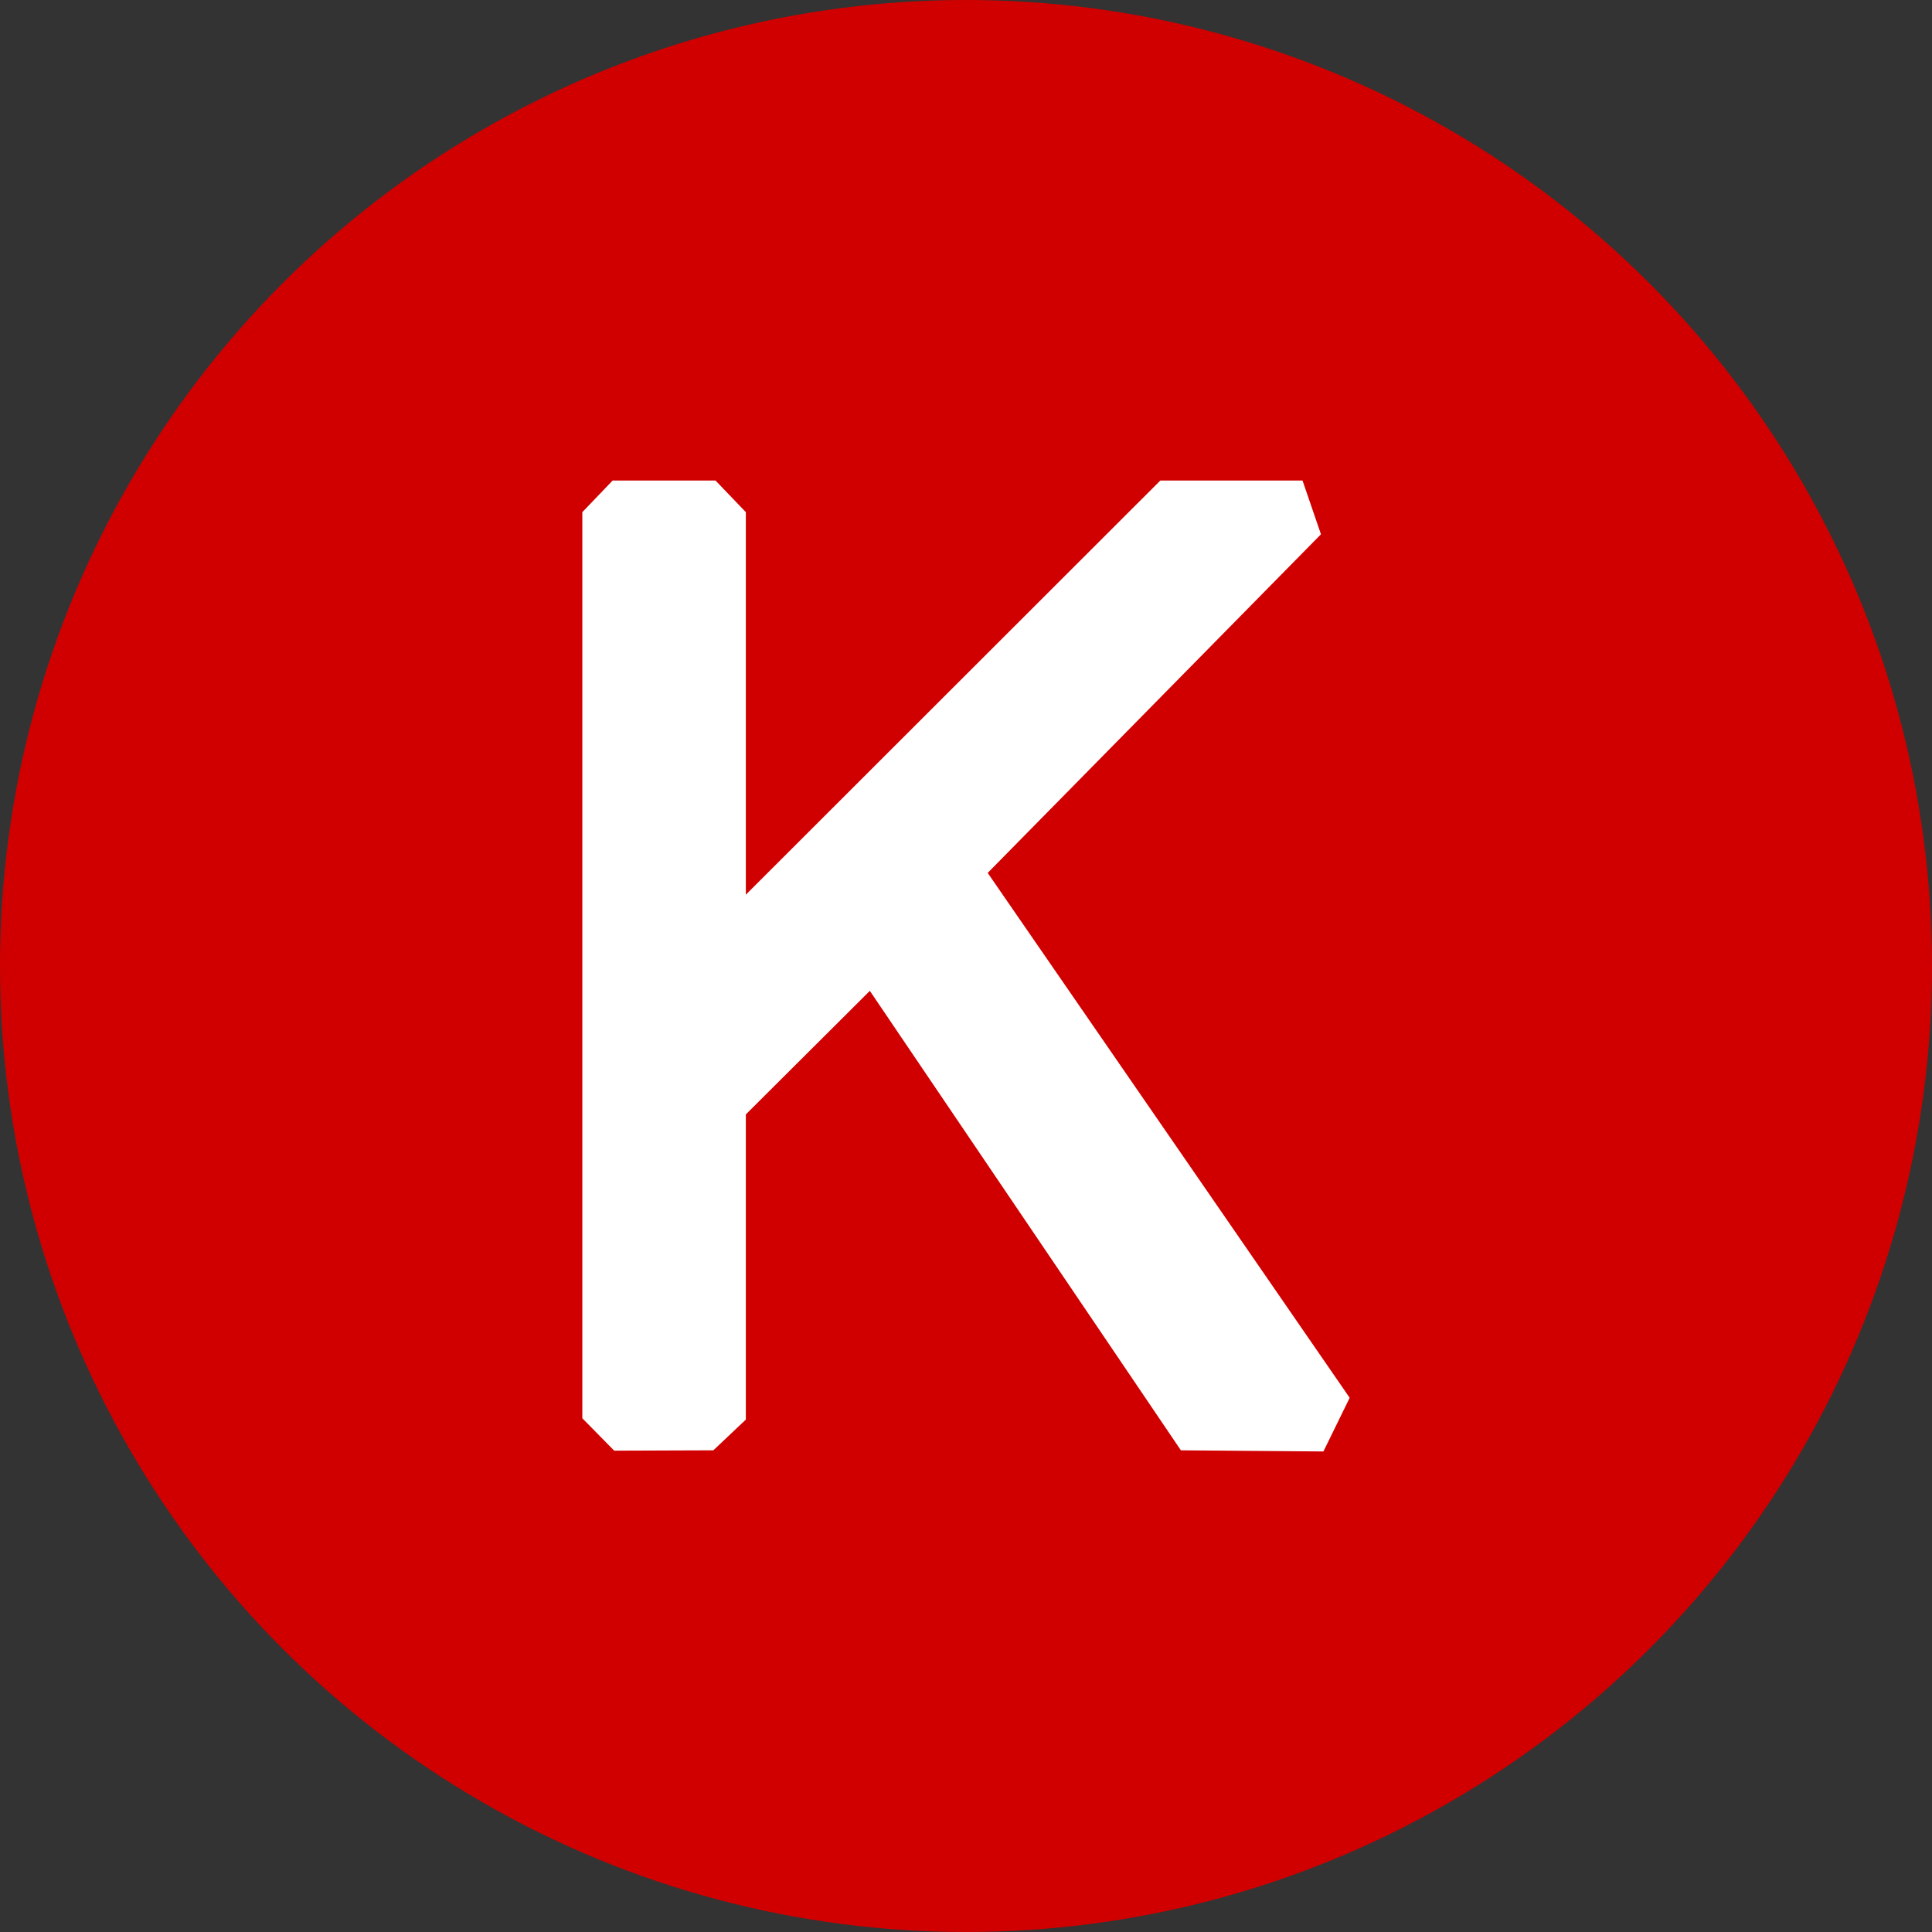 <svg width="22" height="22" viewBox="0 0 22 22" fill="none" xmlns="http://www.w3.org/2000/svg">
<rect x="0" y="0" width="22" height="22" fill="#333333" stroke="none"/>
<circle cx="11" cy="11" r="11" fill="#D00000"/>
<path d="M8.493 16.165V12.69L9.905 11.283L13.447 16.515L15.07 16.528L15.369 15.917L11.247 9.94L15.042 6.084L14.832 5.472H13.213L8.493 10.188V5.832L8.148 5.472H6.976L6.631 5.832V16.15L6.994 16.519L8.123 16.515L8.493 16.165Z" fill="white"/>
</svg>
